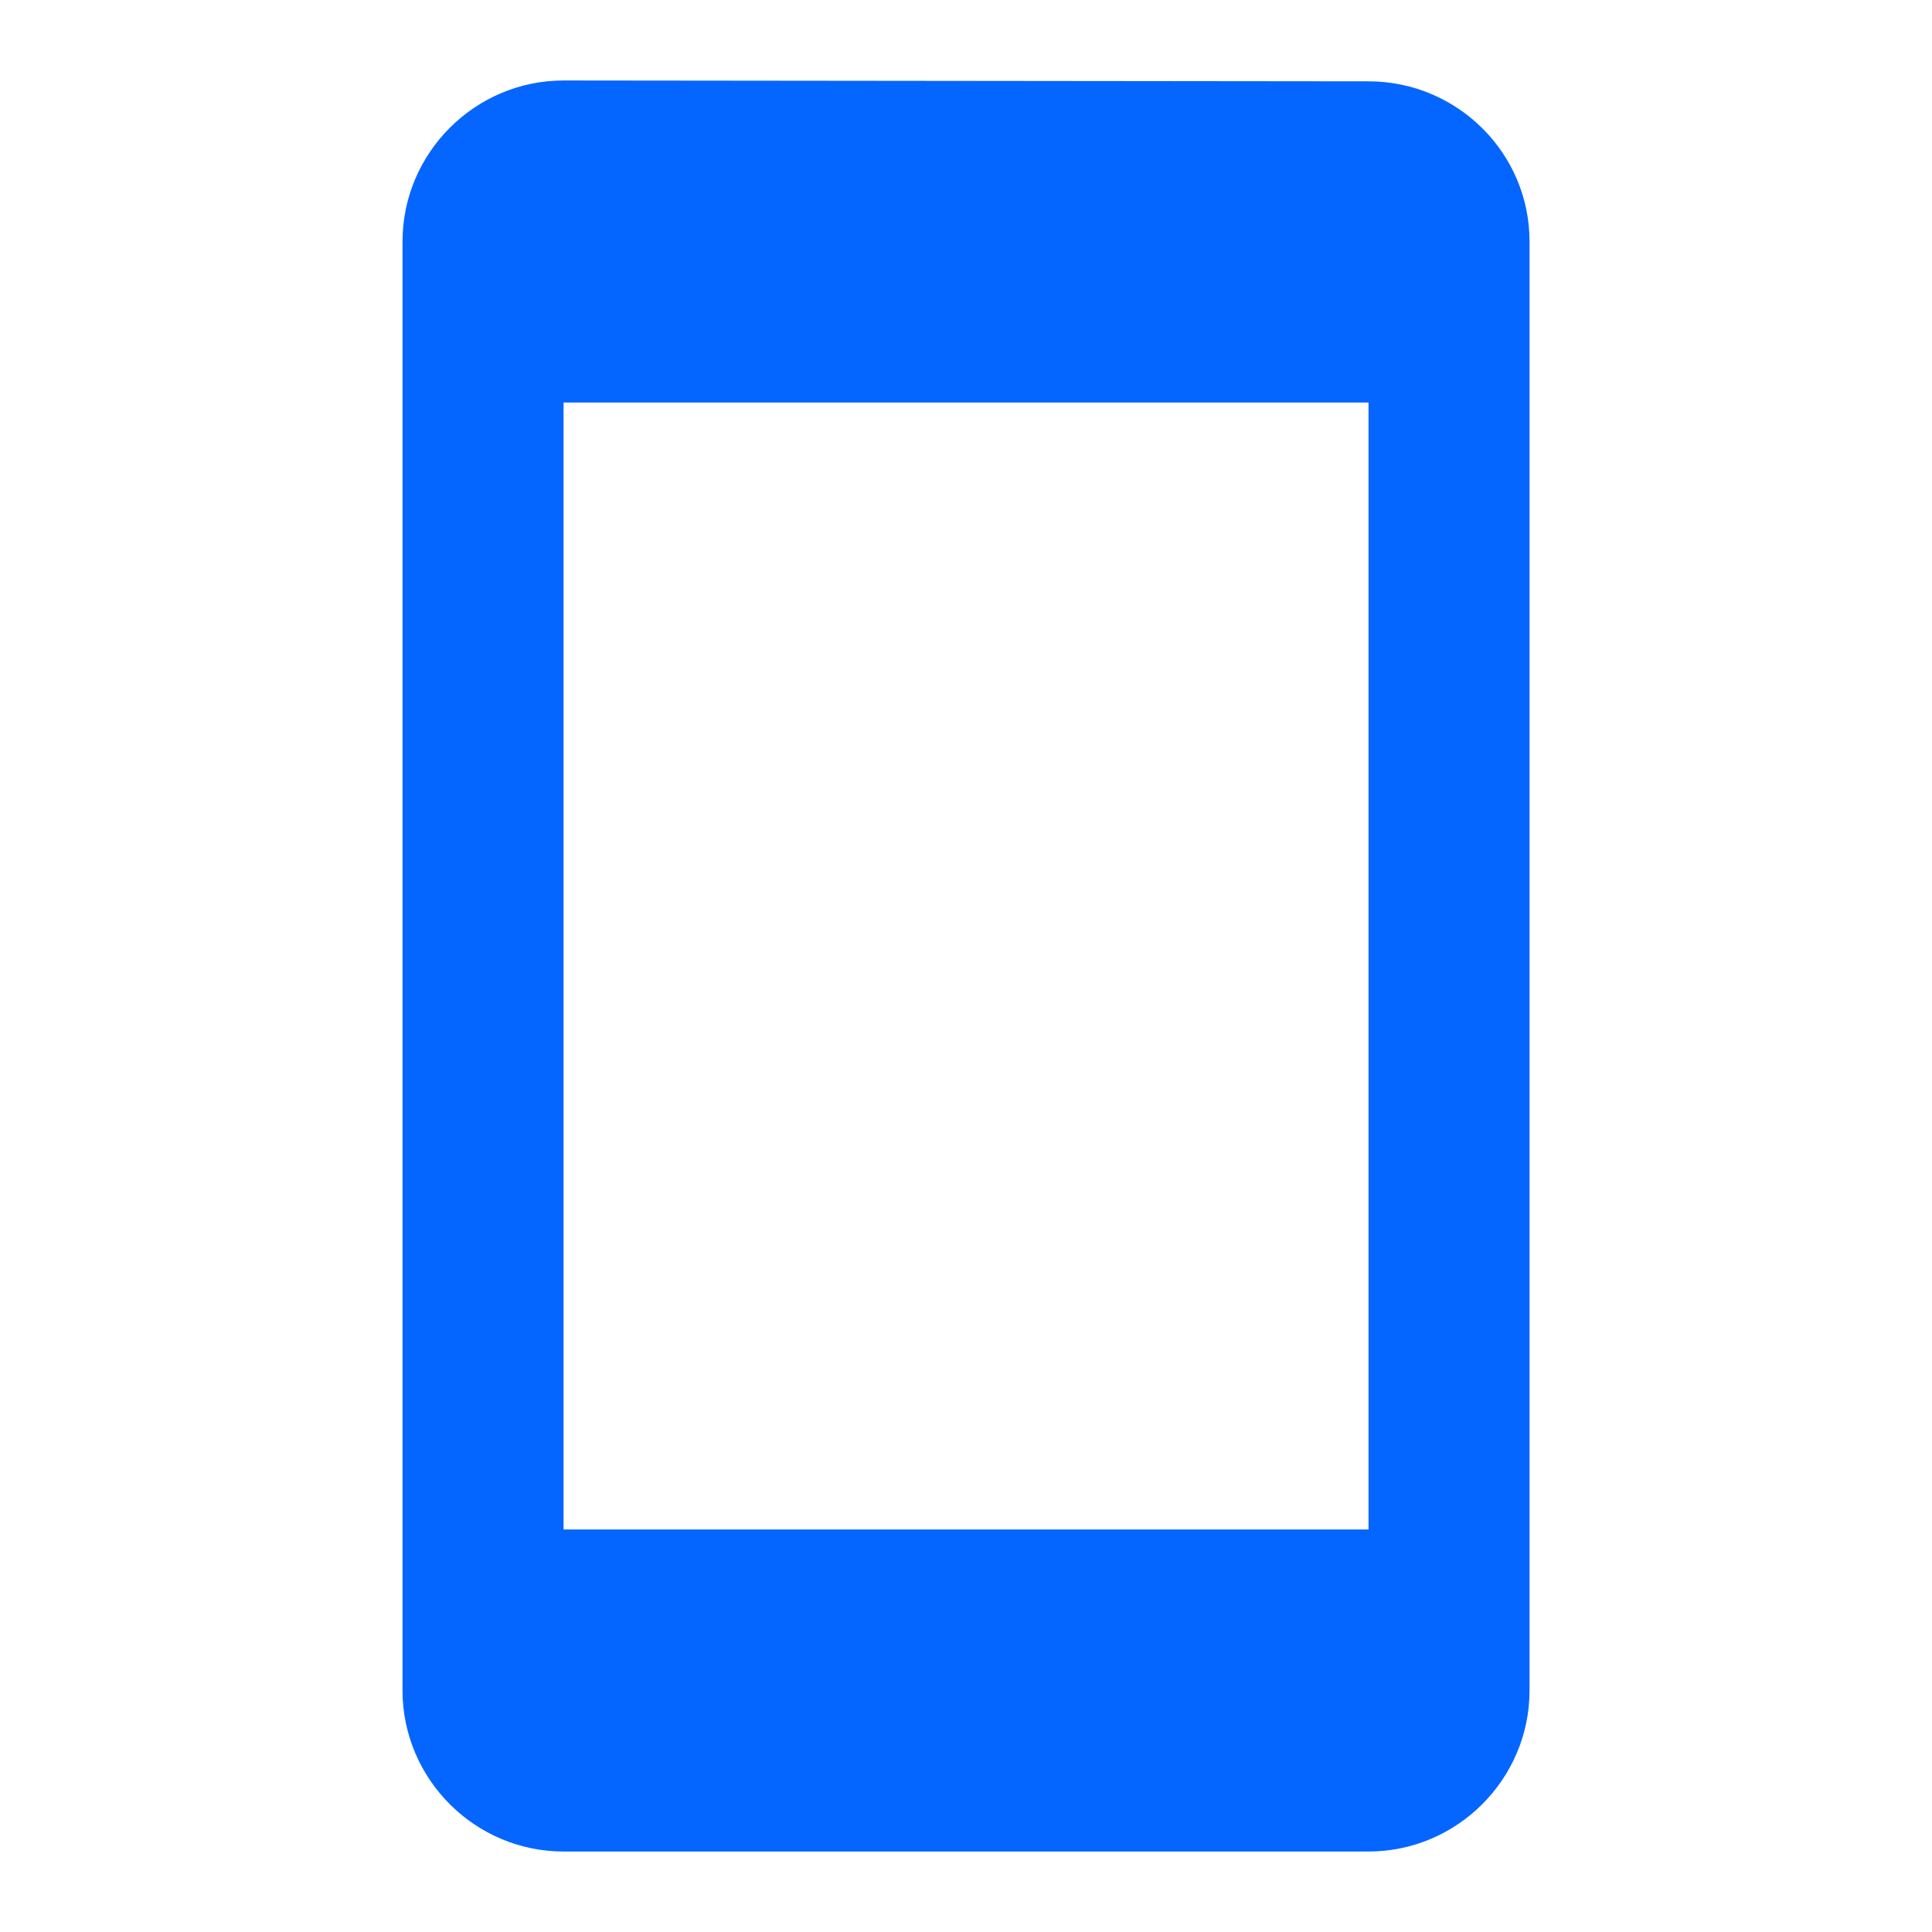 <svg width="32" height="32" viewBox="0 0 32 32" fill="none" xmlns="http://www.w3.org/2000/svg">
<path d="M22.667 1.347L9.334 1.333C7.867 1.333 6.667 2.533 6.667 4L6.667 28C6.667 29.467 7.867 30.667 9.334 30.667L22.667 30.667C24.134 30.667 25.334 29.467 25.334 28L25.334 4C25.334 2.533 24.134 1.347 22.667 1.347ZM22.667 25.333L9.334 25.333L9.334 6.667L22.667 6.667L22.667 25.333Z" fill="#0566FF"/>
</svg>
